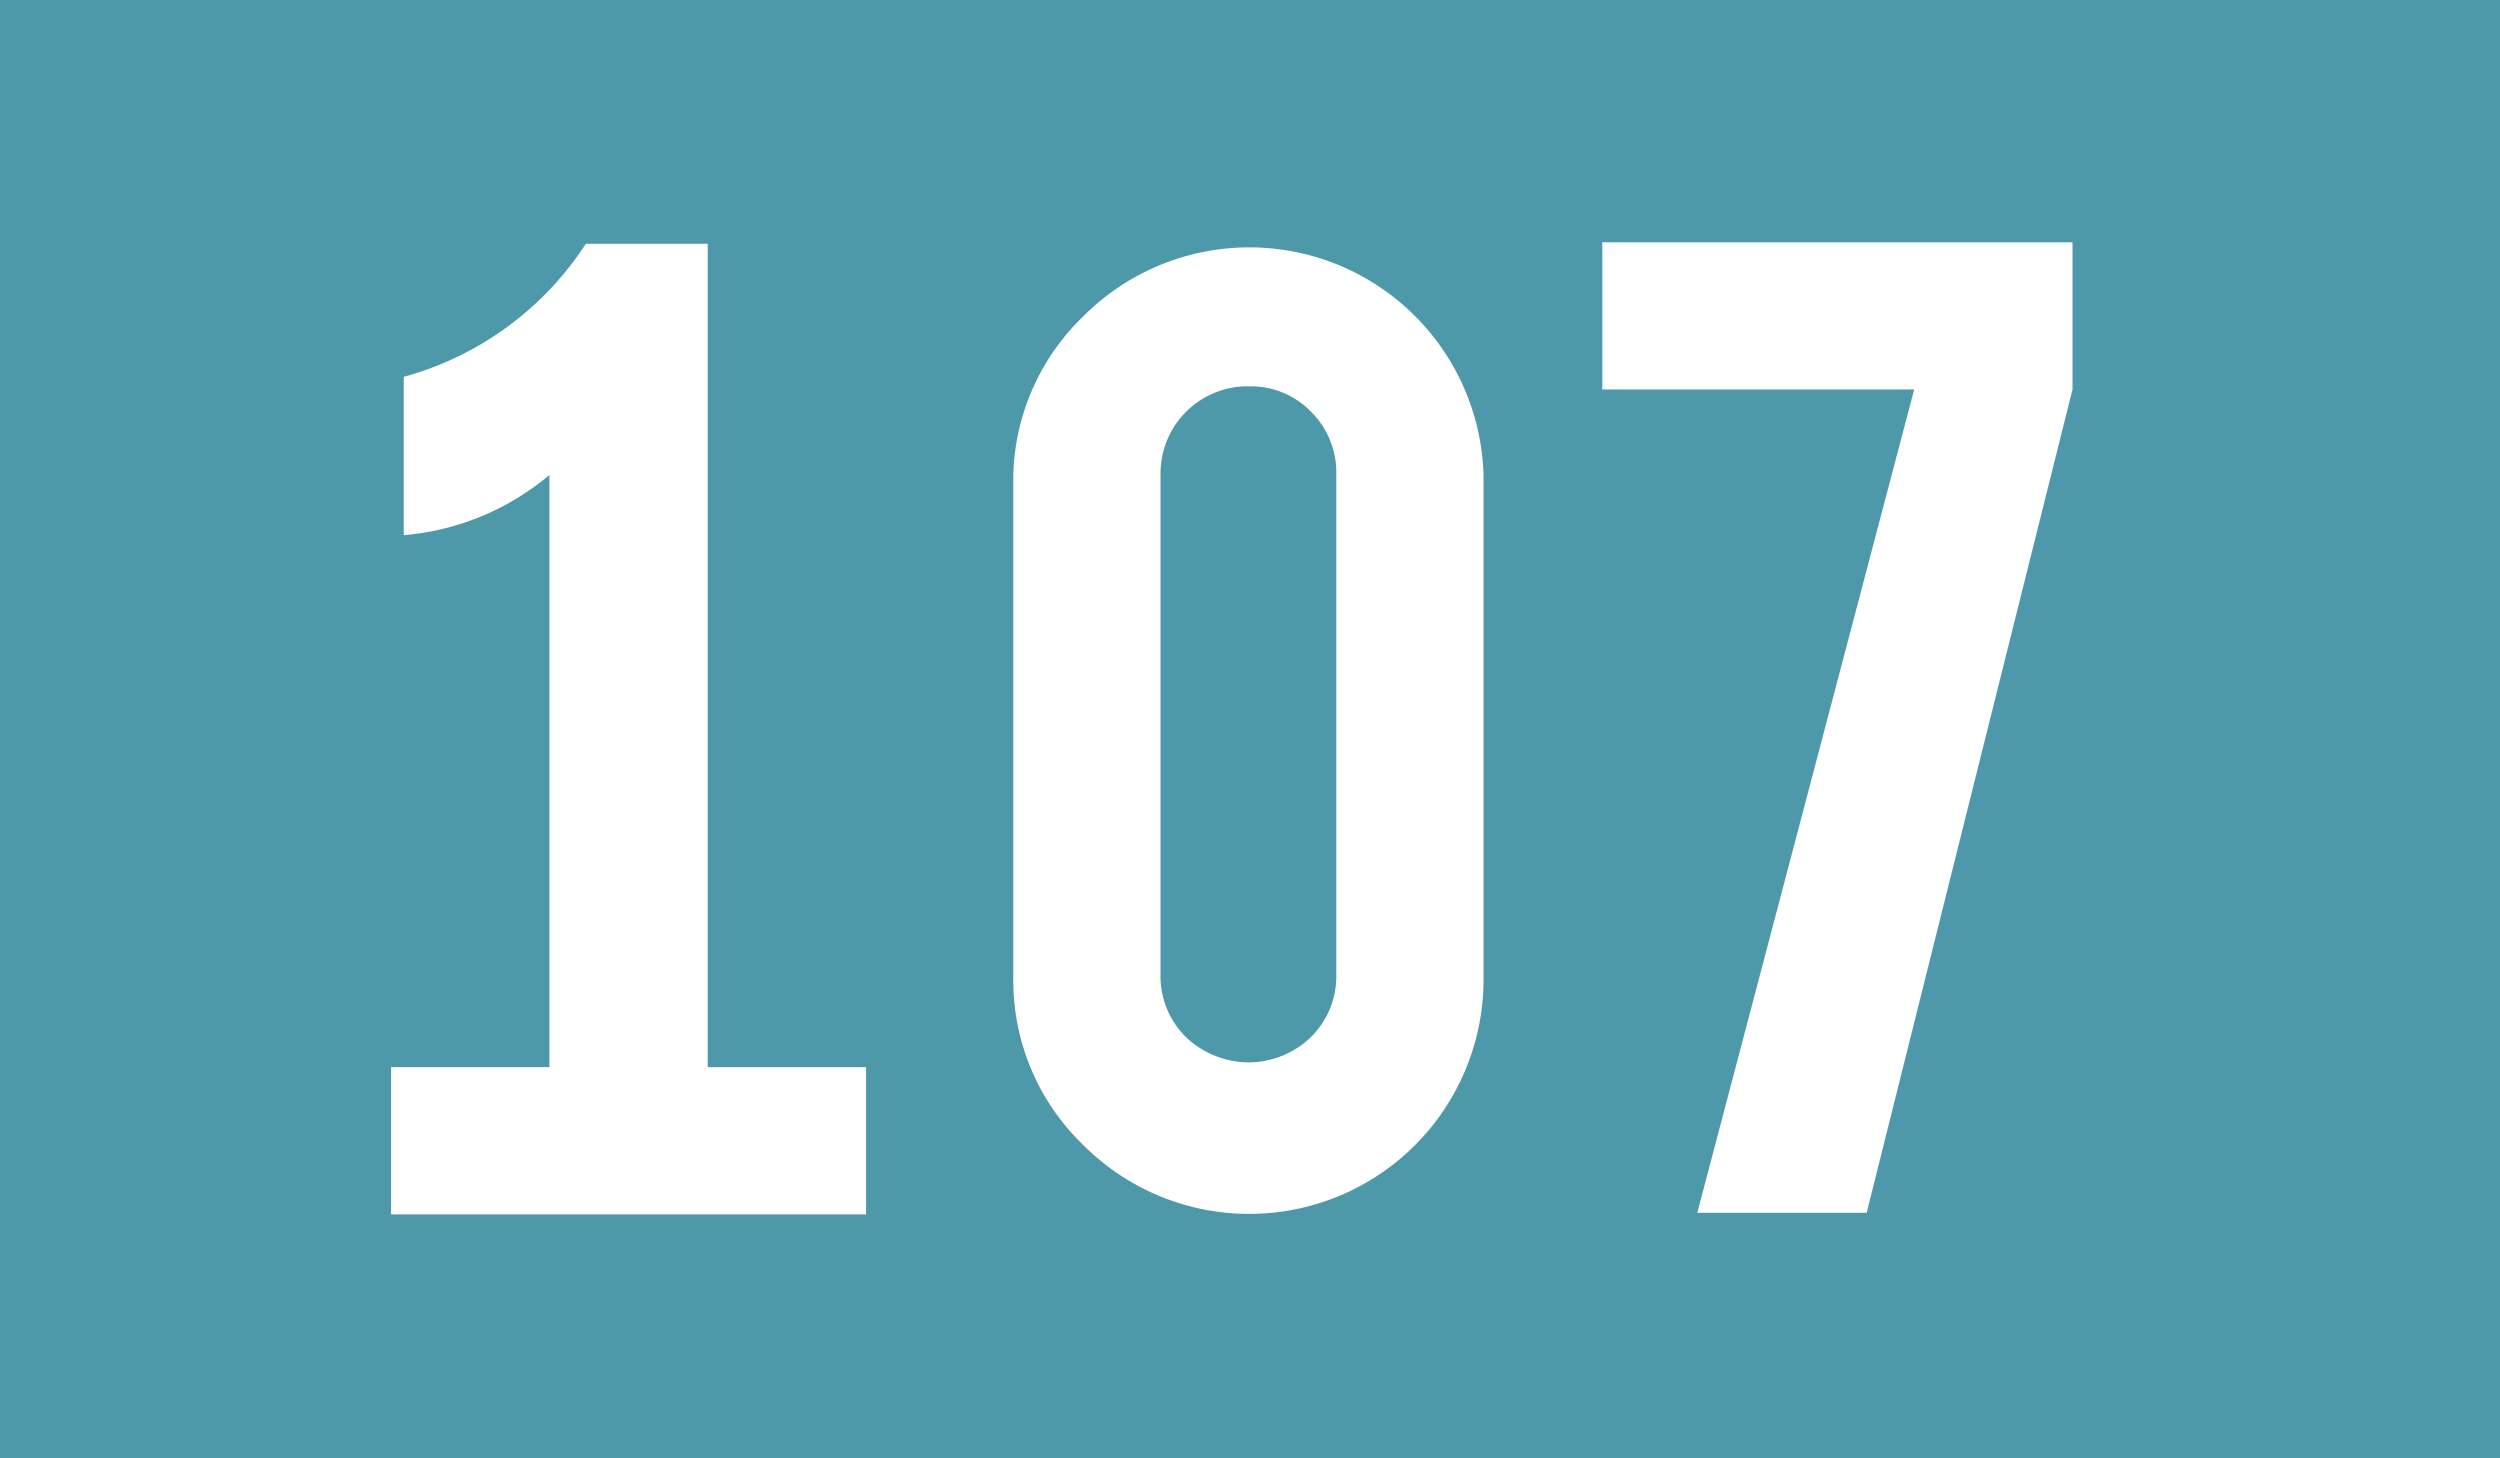 <svg xmlns="http://www.w3.org/2000/svg" viewBox="0 0 15.79 9.21"><defs><style>.cls-1{fill:#4d98a9;}.cls-2{fill:#fff;}</style></defs><g id="Calque_2" data-name="Calque 2"><g id="Calque_1-2" data-name="Calque 1"><rect class="cls-1" width="15.79" height="9.21"/><path class="cls-2" d="M4.47,6.74h1v.93h-3V6.74h1V3a1.64,1.64,0,0,1-.92.38v-1A2,2,0,0,0,3.7,1.54h.77Z"/><path class="cls-2" d="M6.4,3A1.44,1.44,0,0,1,6.84,2,1.48,1.48,0,0,1,9.37,3V6.18A1.48,1.48,0,0,1,6.84,7.23,1.44,1.44,0,0,1,6.4,6.18Zm.93,3.15a.54.54,0,0,0,.16.4.58.58,0,0,0,.4.16.57.57,0,0,0,.39-.16.54.54,0,0,0,.16-.4V3a.54.54,0,0,0-.16-.4.53.53,0,0,0-.39-.16A.55.55,0,0,0,7.33,3Z"/><polygon class="cls-2" points="12.09 2.46 10.12 2.46 10.12 1.53 13.09 1.53 13.09 2.46 11.79 7.66 10.72 7.66 12.09 2.46"/></g></g></svg>